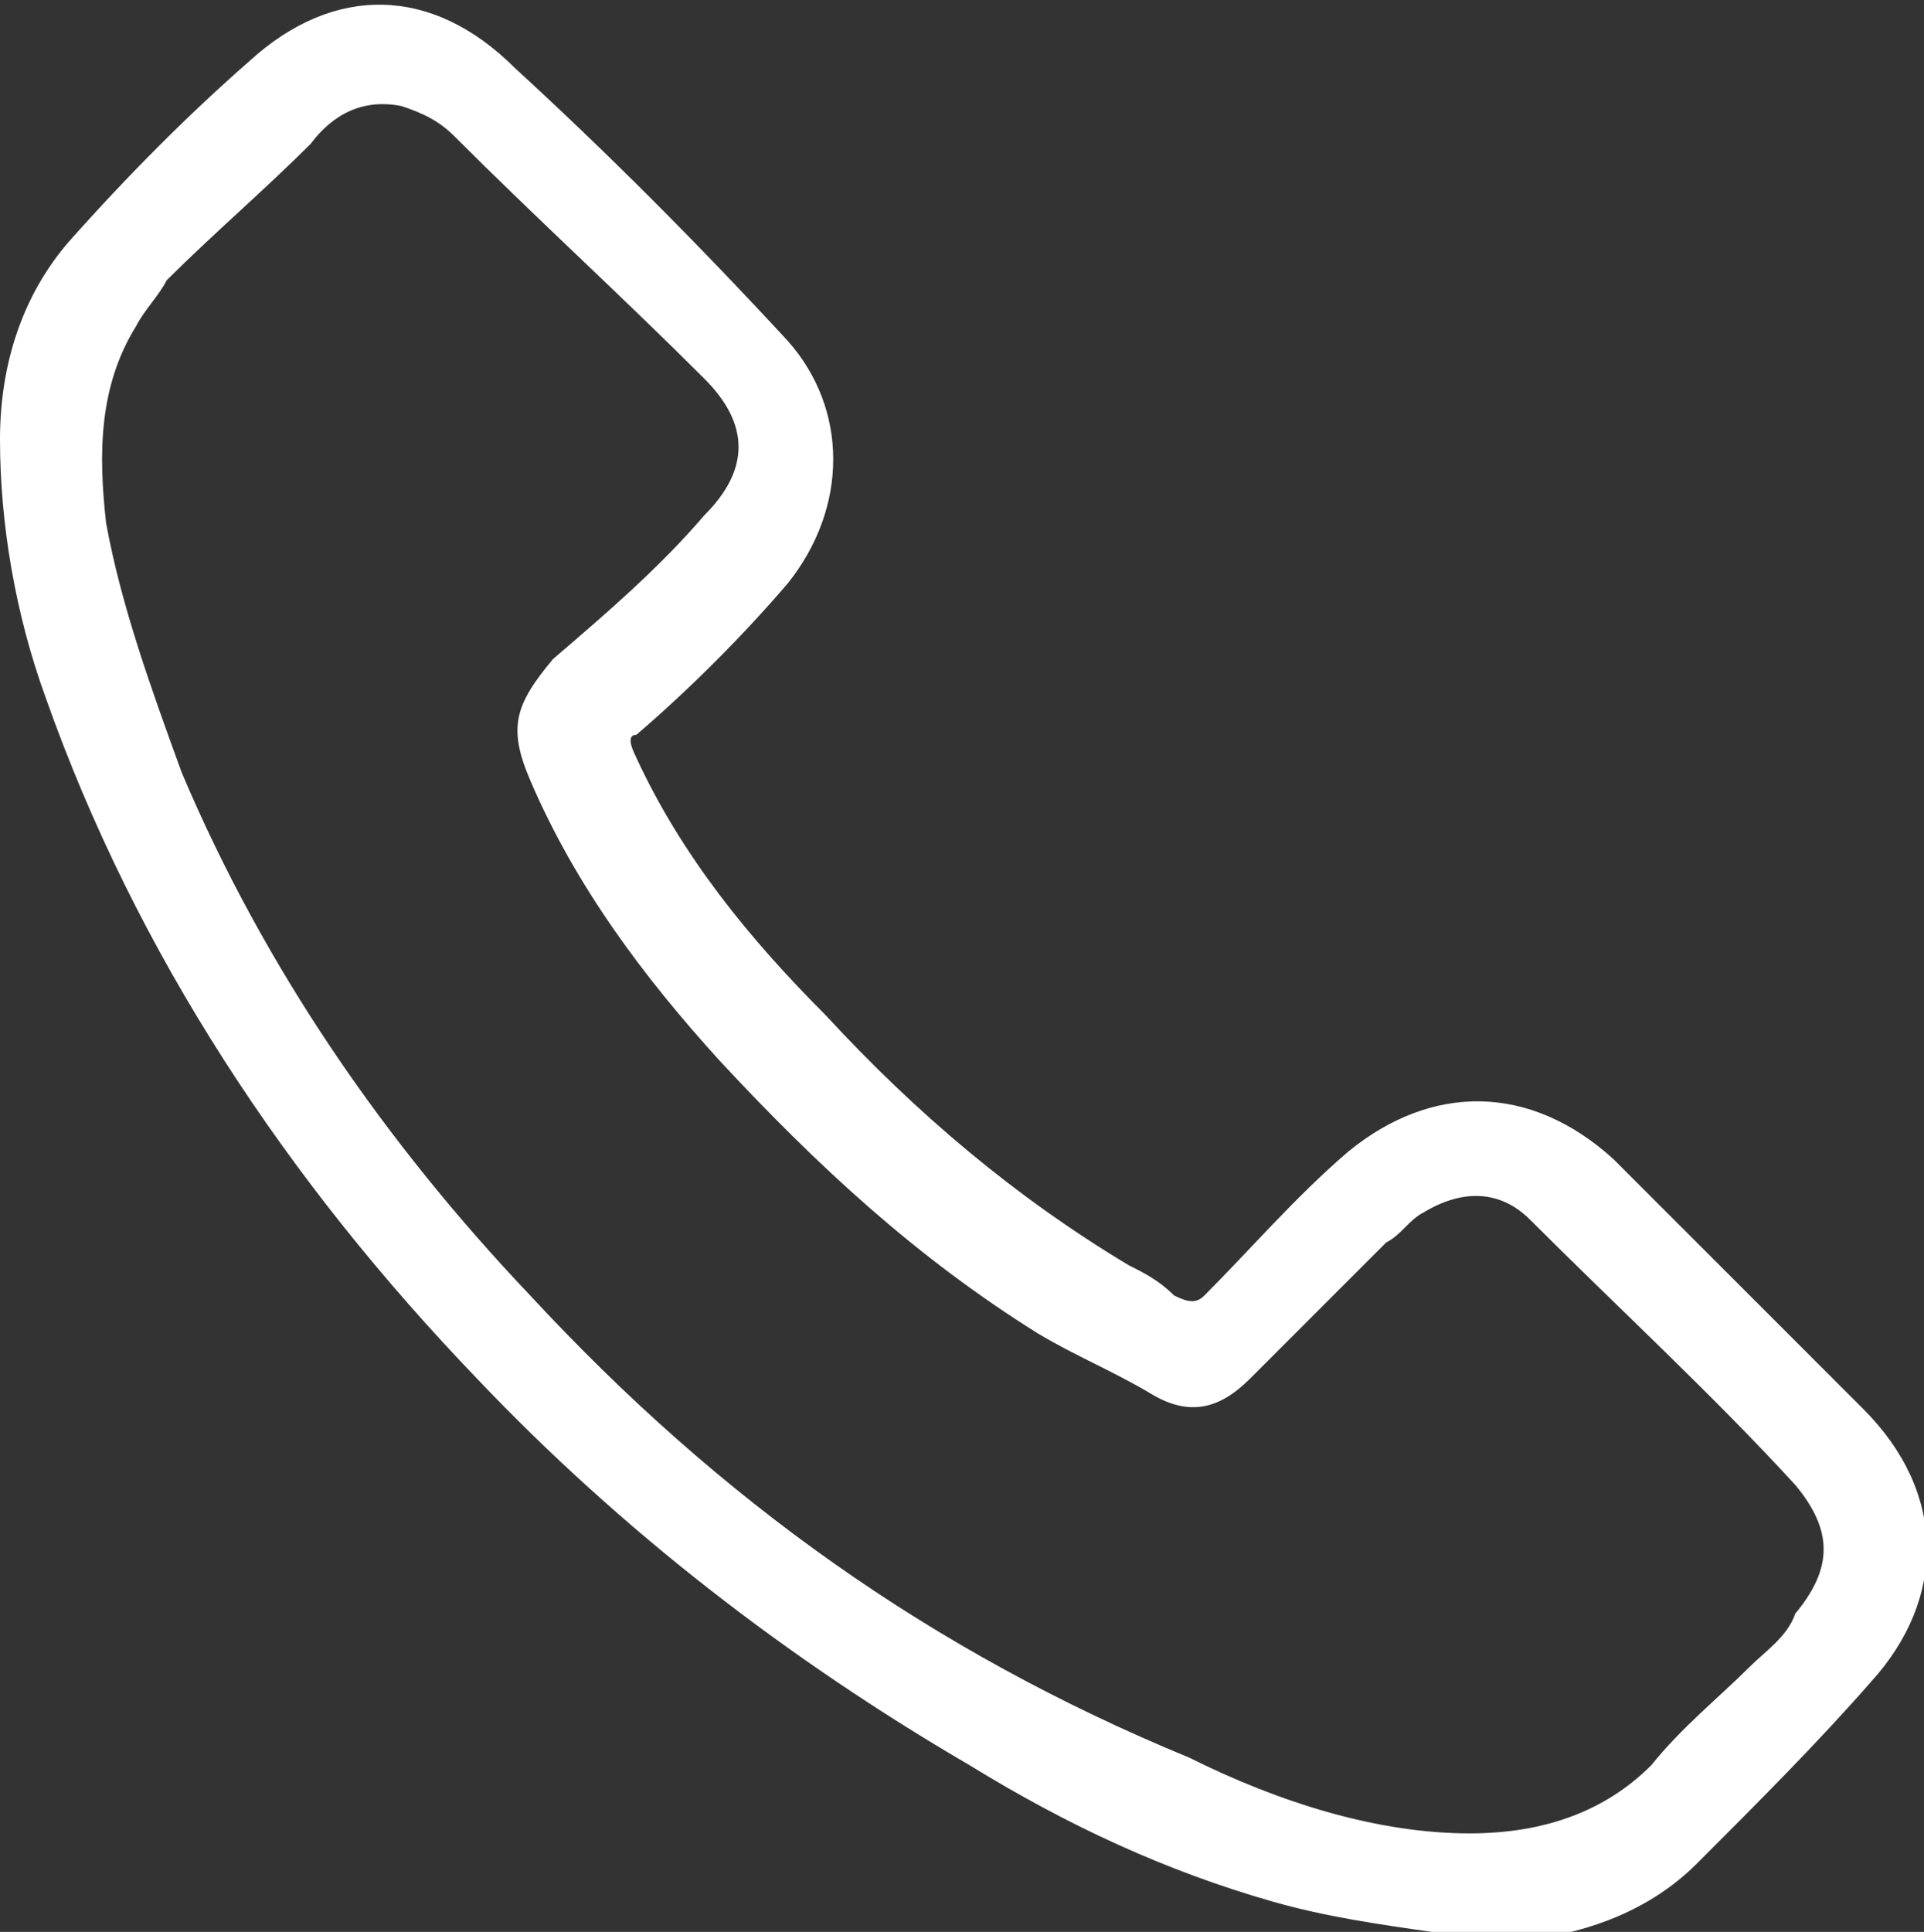 <?xml version="1.0" encoding="utf-8"?>
<!-- Generator: $$$/GeneralStr/196=Adobe Illustrator 27.6.0, SVG Export Plug-In . SVG Version: 6.00 Build 0)  -->
<svg version="1.1" id="Ebene_1" xmlns="http://www.w3.org/2000/svg" xmlns:xlink="http://www.w3.org/1999/xlink" x="0px" y="0px"
	 viewBox="0 0 25.4 25.5" style="enable-background:new 0 0 25.4 25.5;" xml:space="preserve">
<rect x="0" y="0" width="25.4" height="25.5" fill="#333333" stroke="none"/>
<style type="text/css">
	.st0{fill:#FFFFFF;}
</style>
<path class="st0" d="M18.9,25.5c-0.7-0.1-1.4-0.2-2.1-0.4c-1.4-0.4-2.7-1-4-1.8c-2.4-1.4-4.6-3.1-6.5-5.1c-2.5-2.6-4.5-5.6-5.7-9
	C0.2,8.1,0,6.9,0,5.8c0-1,0.3-1.9,0.9-2.6c0.8-0.9,1.6-1.7,2.4-2.4c1.1-1,2.4-1,3.5,0.1c1.2,1.1,2.4,2.3,3.6,3.6
	c0.8,0.9,0.8,2.2,0,3.2c-0.6,0.7-1.3,1.4-2,2C8.3,9.7,8.3,9.8,8.4,10c0.6,1.3,1.5,2.4,2.5,3.4c1.2,1.3,2.5,2.4,4,3.3
	c0.2,0.1,0.4,0.2,0.6,0.4c0.2,0.1,0.3,0.1,0.4,0c0.6-0.6,1.2-1.3,1.9-1.9c1.1-0.9,2.4-0.9,3.5,0.1c1.1,1.1,2.2,2.2,3.3,3.3
	c1.1,1.1,1.1,2.5,0.1,3.6c-0.7,0.8-1.5,1.6-2.3,2.4c-0.6,0.6-1.4,0.9-2.2,1L18.9,25.5L18.9,25.5z M19.4,24.2c1,0,1.8-0.3,2.4-0.9
	c0.4-0.5,0.9-0.9,1.3-1.3c0.2-0.2,0.5-0.4,0.6-0.7c0.5-0.6,0.5-1.1,0-1.7c-1.1-1.2-2.3-2.3-3.5-3.5c-0.4-0.4-0.9-0.4-1.4-0.1
	c-0.2,0.1-0.3,0.3-0.5,0.4c-0.6,0.6-1.2,1.2-1.8,1.8c-0.4,0.4-0.8,0.5-1.3,0.2c-0.5-0.3-1-0.5-1.5-0.8c-1.6-1-2.9-2.2-4.2-3.6
	c-1-1.1-1.9-2.3-2.5-3.7c-0.3-0.7-0.2-1,0.3-1.6C8,8.1,8.7,7.5,9.3,6.8c0.6-0.6,0.6-1.2,0-1.8C8.2,3.9,7.1,2.9,6,1.8
	C5.8,1.6,5.6,1.5,5.3,1.4C4.8,1.3,4.4,1.5,4.1,1.9C3.5,2.5,2.8,3.1,2.2,3.7C2.1,3.9,1.9,4.1,1.8,4.3C1.3,5.1,1.3,6,1.4,6.9
	C1.6,8,2,9.1,2.4,10.2c1.1,2.6,2.7,4.9,4.6,6.9c2.5,2.7,5.3,4.7,8.7,6.1C16.9,23.8,18.2,24.2,19.4,24.2L19.4,24.2z"/>
</svg>
